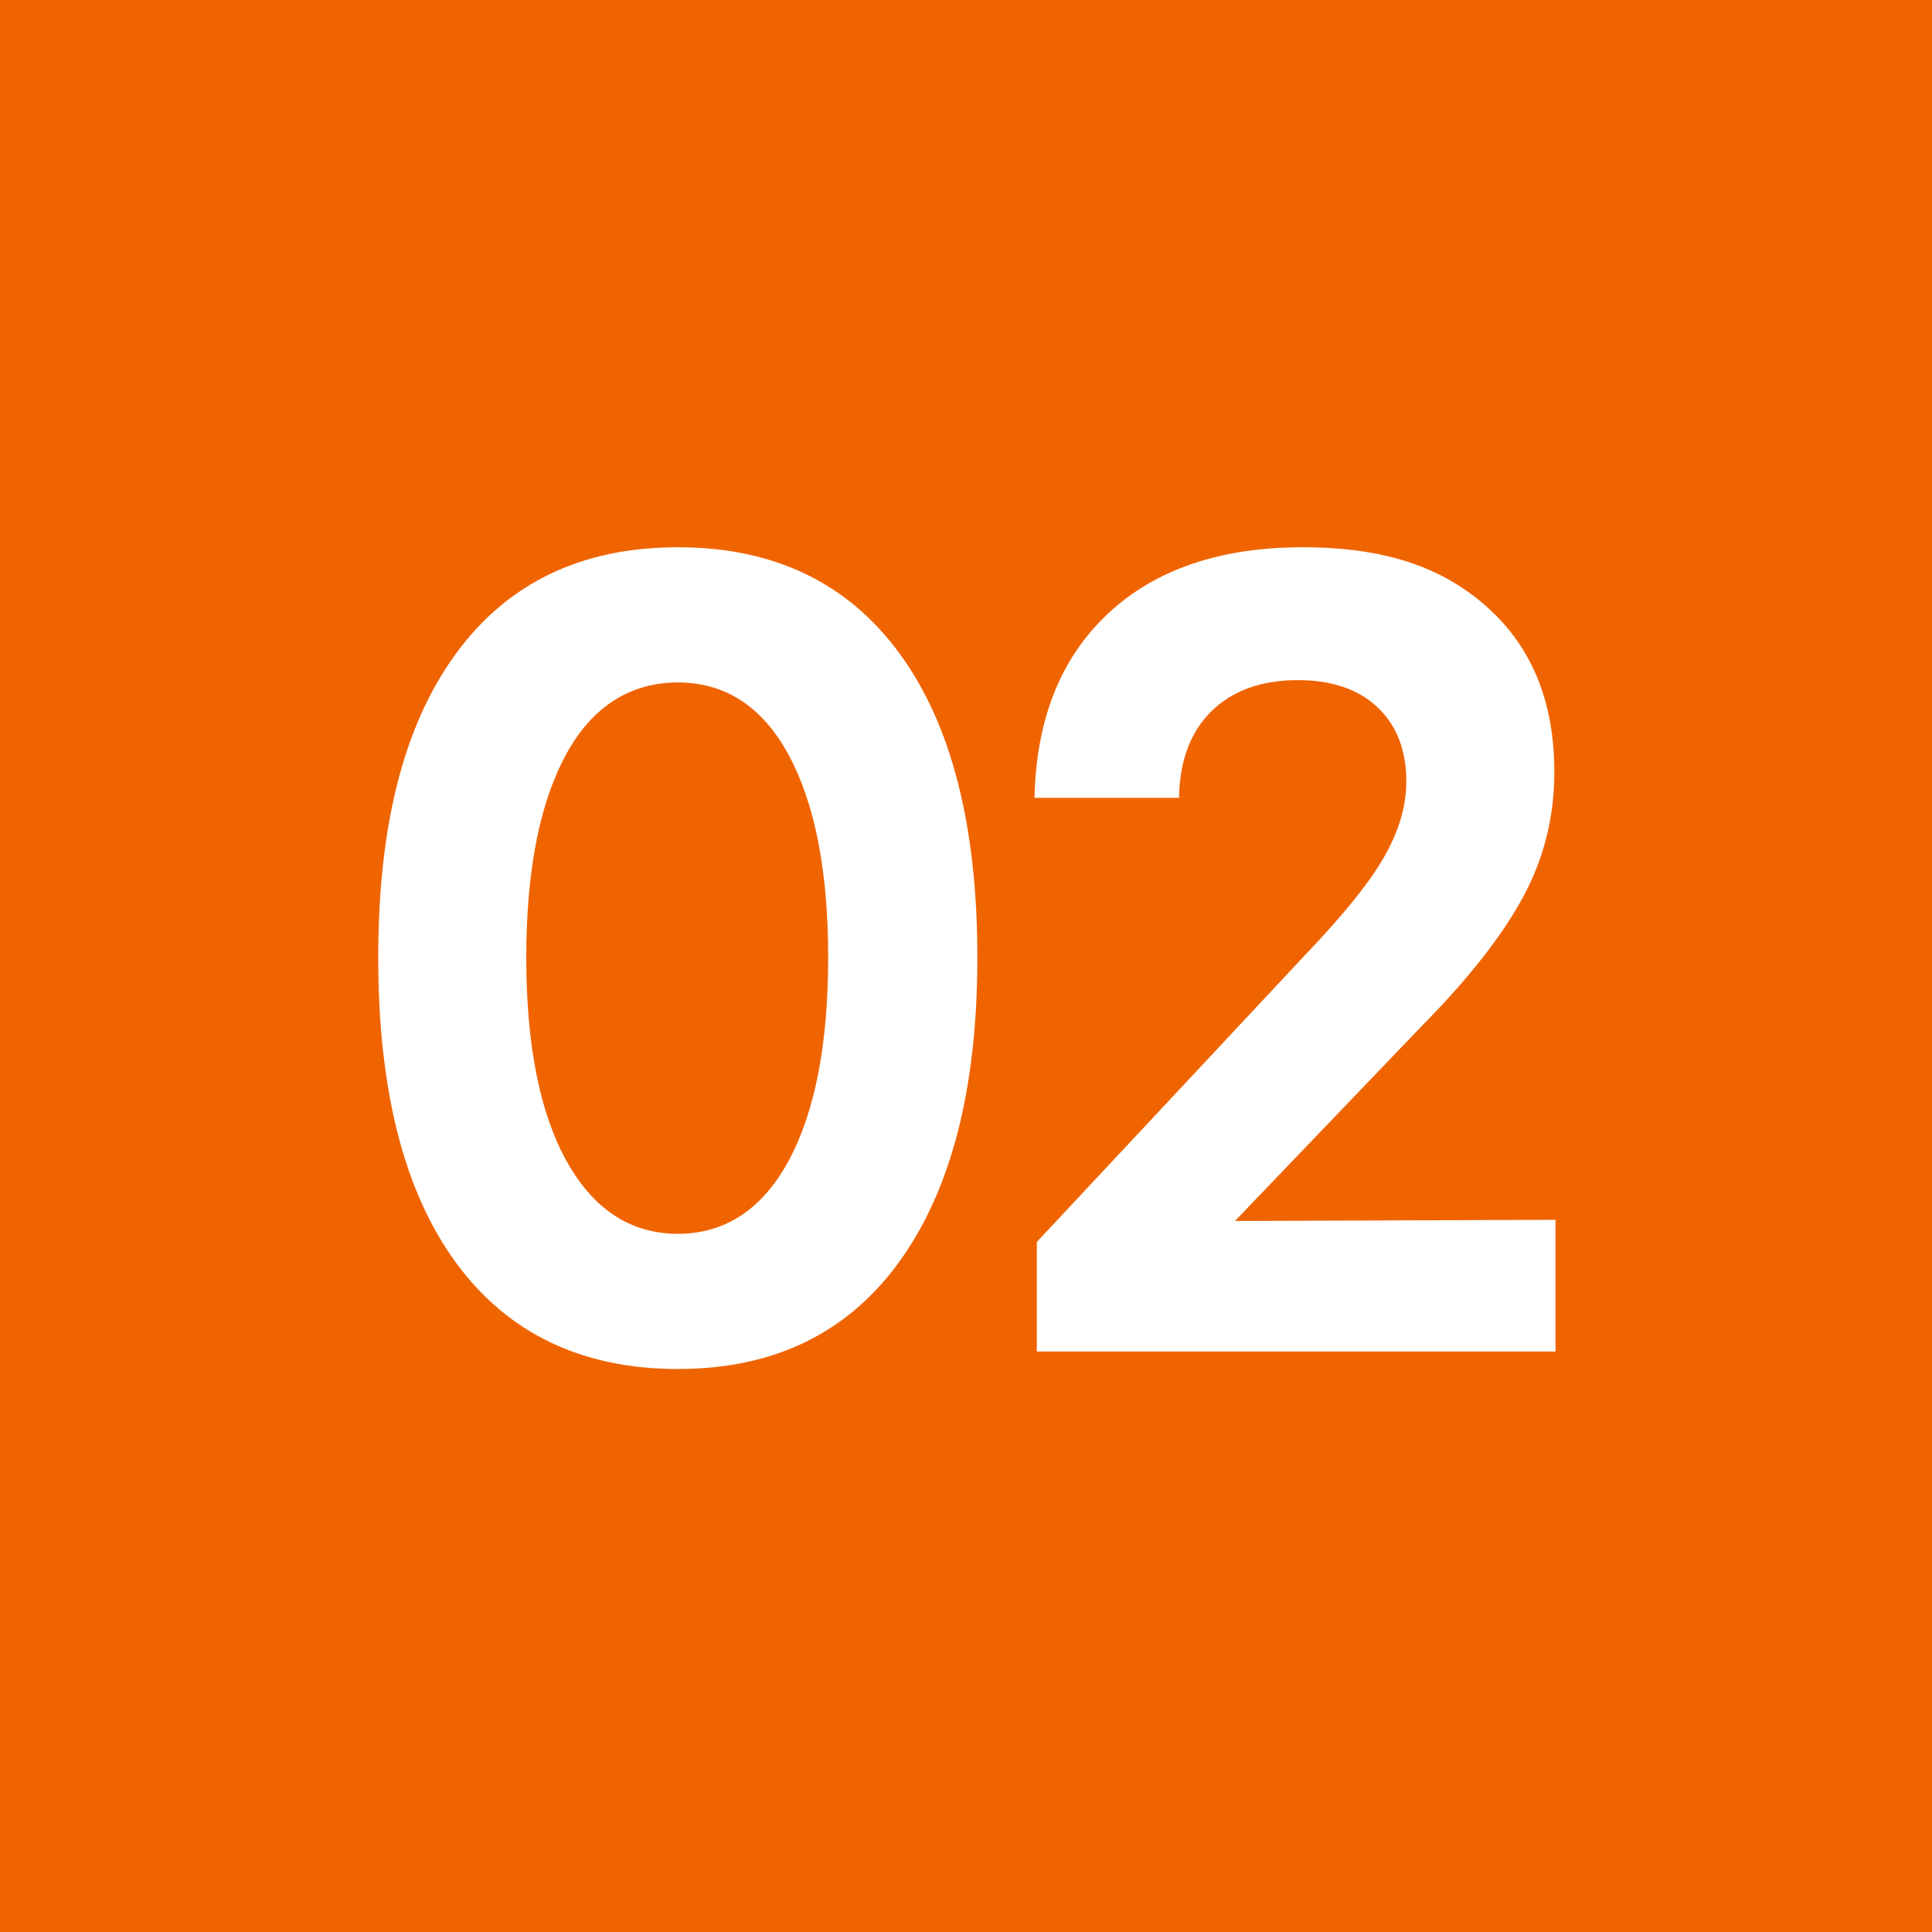<?xml version="1.0" encoding="UTF-8"?>
<svg id="Layer_2" data-name="Layer 2" xmlns="http://www.w3.org/2000/svg" viewBox="0 0 33.15 33.15">
  <defs>
    <style>
      .cls-1 {
        fill: #fff;
      }

      .cls-2 {
        fill: #f06400;
      }
    </style>
  </defs>
  <g id="Layer_1-2" data-name="Layer 1">
    <g>
      <rect class="cls-2" width="33.15" height="33.15"/>
      <g>
        <path class="cls-1" d="M15.44,11.22c.89,1.22,1.33,2.96,1.33,5.21s-.45,3.99-1.34,5.22c-.89,1.23-2.16,1.84-3.8,1.84s-2.92-.61-3.81-1.83c-.89-1.22-1.33-2.96-1.33-5.23s.44-3.99,1.33-5.21c.89-1.22,2.16-1.83,3.81-1.83s2.92.61,3.81,1.83ZM9.71,12.95c-.45.83-.68,1.99-.68,3.48s.23,2.66.69,3.49c.46.83,1.1,1.25,1.91,1.25s1.45-.42,1.9-1.25c.45-.83.68-2,.68-3.49s-.23-2.65-.68-3.48c-.45-.83-1.09-1.24-1.9-1.24s-1.47.41-1.92,1.24Z"/>
        <path class="cls-1" d="M17.79,21.31l4.6-4.92c.64-.67,1.09-1.22,1.35-1.67.26-.45.39-.88.39-1.31,0-.55-.17-.97-.5-1.28-.33-.31-.79-.46-1.36-.46-.63,0-1.12.18-1.48.53-.36.35-.55.85-.56,1.49h-2.48c.03-1.35.45-2.4,1.26-3.16.81-.76,1.93-1.14,3.34-1.14s2.4.34,3.17,1.03c.77.69,1.15,1.63,1.15,2.83,0,.75-.17,1.45-.52,2.11s-.93,1.41-1.76,2.25l-3.2,3.34,5.5-.02v2.26h-8.9v-1.88Z"/>
      </g>
    </g>
  </g>
</svg>